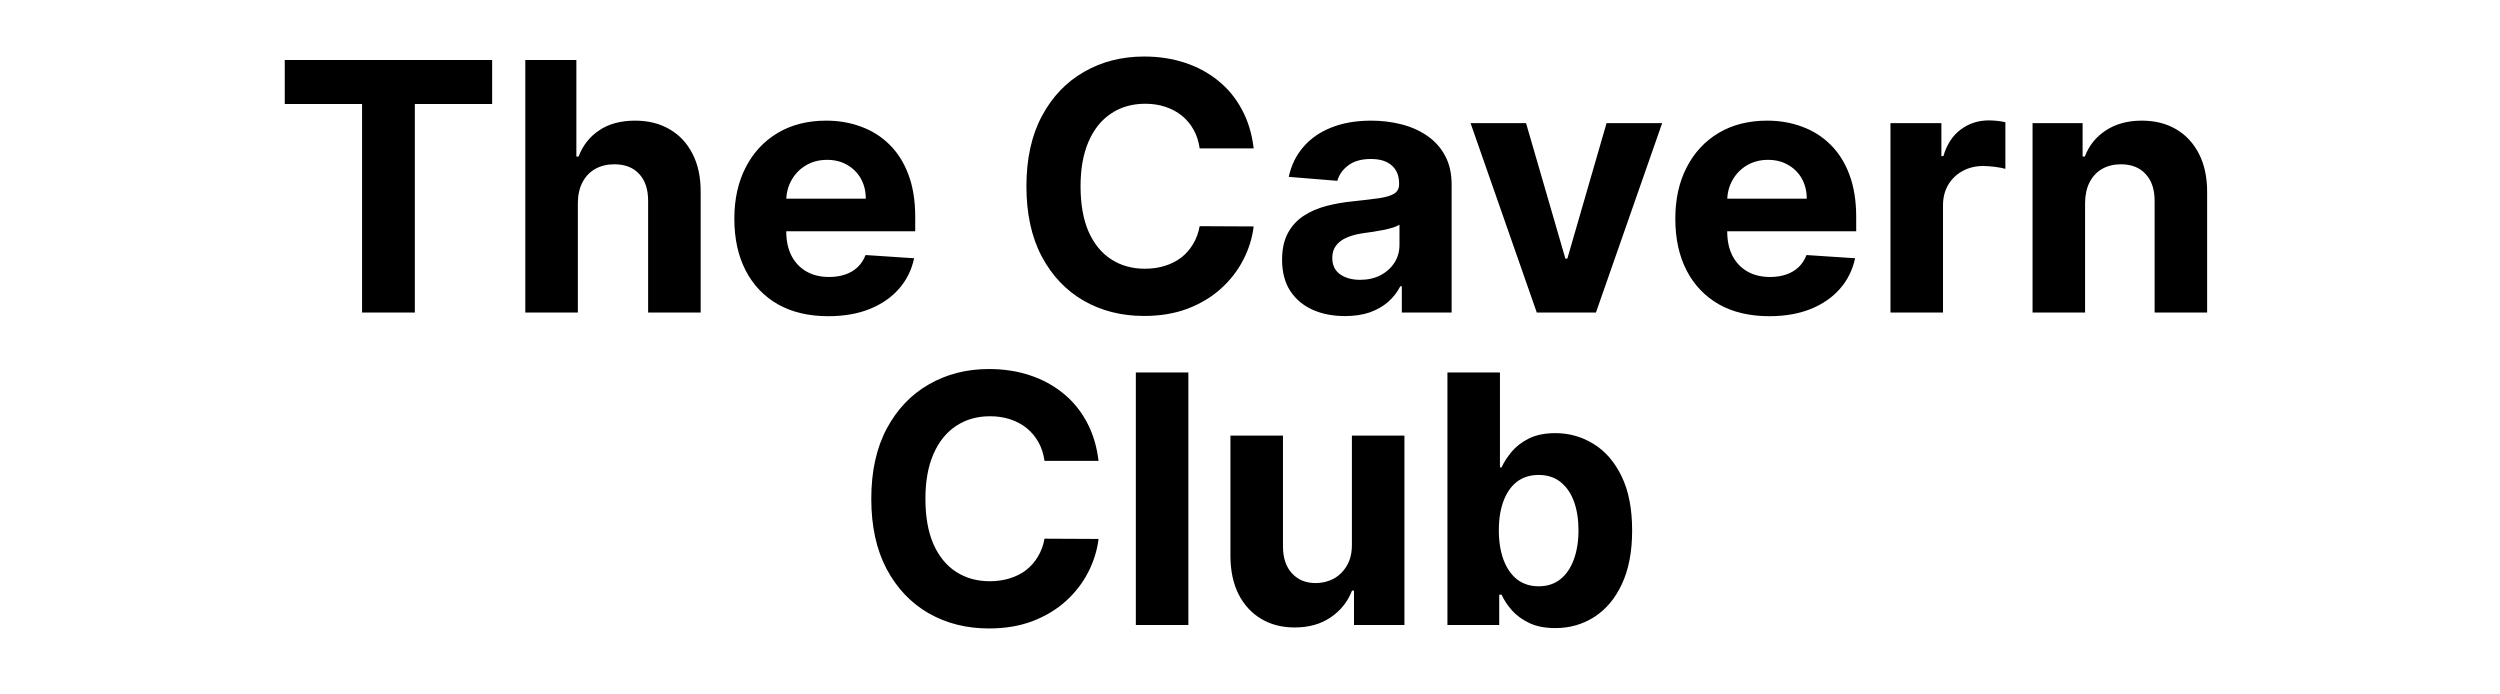<svg width="144" height="40" viewBox="0 0 144 40" fill="none" xmlns="http://www.w3.org/2000/svg">
<path d="M16.402 5.99V3.455H28.348V5.99H23.895V18H20.855V5.99H16.402ZM33.284 11.693V18H30.258V3.455H33.199V9.016H33.326C33.573 8.372 33.97 7.867 34.52 7.503C35.069 7.134 35.758 6.949 36.586 6.949C37.344 6.949 38.004 7.115 38.568 7.446C39.136 7.773 39.576 8.244 39.889 8.859C40.206 9.47 40.362 10.202 40.358 11.054V18H37.332V11.594C37.337 10.921 37.166 10.398 36.821 10.024C36.48 9.65 36.002 9.463 35.386 9.463C34.974 9.463 34.609 9.551 34.292 9.726C33.98 9.901 33.733 10.157 33.554 10.493C33.378 10.824 33.288 11.224 33.284 11.693ZM47.71 18.213C46.588 18.213 45.622 17.986 44.812 17.531C44.008 17.072 43.387 16.423 42.952 15.585C42.516 14.742 42.298 13.746 42.298 12.595C42.298 11.473 42.516 10.488 42.952 9.641C43.387 8.793 44.001 8.133 44.791 7.659C45.587 7.186 46.519 6.949 47.59 6.949C48.309 6.949 48.979 7.065 49.599 7.297C50.224 7.524 50.769 7.867 51.233 8.327C51.702 8.786 52.066 9.364 52.327 10.06C52.587 10.751 52.717 11.561 52.717 12.489V13.32H43.506V11.445H49.869C49.869 11.009 49.775 10.623 49.585 10.287C49.396 9.951 49.133 9.688 48.797 9.499C48.465 9.304 48.08 9.207 47.639 9.207C47.18 9.207 46.773 9.314 46.418 9.527C46.067 9.735 45.793 10.017 45.594 10.372C45.395 10.723 45.293 11.113 45.288 11.544V13.327C45.288 13.867 45.388 14.333 45.587 14.726C45.79 15.119 46.077 15.422 46.446 15.635C46.815 15.848 47.253 15.954 47.76 15.954C48.096 15.954 48.404 15.907 48.683 15.812C48.963 15.718 49.202 15.576 49.401 15.386C49.599 15.197 49.751 14.965 49.855 14.69L52.653 14.875C52.511 15.547 52.22 16.134 51.78 16.636C51.344 17.134 50.781 17.522 50.09 17.801C49.403 18.076 48.61 18.213 47.71 18.213ZM72.211 8.547H69.1C69.044 8.144 68.928 7.787 68.752 7.474C68.577 7.157 68.352 6.887 68.078 6.665C67.803 6.442 67.486 6.272 67.126 6.153C66.771 6.035 66.385 5.976 65.968 5.976C65.216 5.976 64.56 6.163 64.001 6.537C63.442 6.906 63.009 7.446 62.701 8.156C62.394 8.862 62.24 9.719 62.24 10.727C62.24 11.764 62.394 12.635 62.701 13.341C63.014 14.046 63.45 14.579 64.008 14.939C64.567 15.299 65.213 15.479 65.947 15.479C66.359 15.479 66.74 15.424 67.091 15.315C67.446 15.206 67.76 15.048 68.035 14.839C68.31 14.626 68.537 14.368 68.717 14.065C68.902 13.762 69.029 13.417 69.1 13.028L72.211 13.043C72.131 13.71 71.93 14.354 71.608 14.974C71.29 15.59 70.862 16.142 70.322 16.629C69.787 17.112 69.148 17.496 68.404 17.78C67.666 18.059 66.83 18.199 65.897 18.199C64.6 18.199 63.44 17.905 62.417 17.318C61.399 16.731 60.594 15.881 60.002 14.768C59.415 13.656 59.122 12.309 59.122 10.727C59.122 9.141 59.42 7.792 60.017 6.679C60.613 5.566 61.423 4.719 62.446 4.136C63.468 3.549 64.619 3.256 65.897 3.256C66.74 3.256 67.521 3.374 68.241 3.611C68.966 3.848 69.607 4.193 70.166 4.648C70.725 5.098 71.179 5.649 71.529 6.303C71.885 6.956 72.112 7.704 72.211 8.547ZM77.471 18.206C76.775 18.206 76.154 18.085 75.61 17.844C75.065 17.598 74.634 17.235 74.317 16.757C74.005 16.274 73.848 15.673 73.848 14.953C73.848 14.347 73.96 13.838 74.182 13.426C74.405 13.014 74.708 12.683 75.091 12.432C75.475 12.181 75.91 11.992 76.398 11.864C76.891 11.736 77.407 11.646 77.946 11.594C78.581 11.527 79.092 11.466 79.481 11.409C79.869 11.348 80.15 11.258 80.326 11.139C80.501 11.021 80.588 10.846 80.588 10.614V10.571C80.588 10.121 80.446 9.773 80.162 9.527C79.883 9.281 79.485 9.158 78.969 9.158C78.425 9.158 77.991 9.278 77.669 9.52C77.347 9.757 77.134 10.055 77.03 10.415L74.232 10.188C74.374 9.525 74.653 8.952 75.07 8.469C75.487 7.981 76.024 7.607 76.682 7.347C77.345 7.081 78.112 6.949 78.983 6.949C79.589 6.949 80.169 7.02 80.723 7.162C81.282 7.304 81.777 7.524 82.208 7.822C82.643 8.121 82.987 8.504 83.238 8.973C83.489 9.437 83.614 9.993 83.614 10.642V18H80.745V16.487H80.659C80.484 16.828 80.25 17.129 79.956 17.389C79.663 17.645 79.31 17.846 78.898 17.993C78.486 18.135 78.01 18.206 77.471 18.206ZM78.337 16.118C78.782 16.118 79.175 16.03 79.516 15.855C79.857 15.675 80.124 15.434 80.319 15.131C80.513 14.828 80.61 14.484 80.61 14.101V12.943C80.515 13.005 80.385 13.062 80.219 13.114C80.058 13.161 79.876 13.206 79.672 13.249C79.469 13.287 79.265 13.322 79.061 13.355C78.858 13.383 78.673 13.41 78.507 13.433C78.152 13.485 77.842 13.568 77.577 13.682C77.312 13.796 77.106 13.949 76.959 14.143C76.812 14.333 76.739 14.57 76.739 14.854C76.739 15.266 76.888 15.581 77.186 15.798C77.49 16.011 77.873 16.118 78.337 16.118ZM95.741 7.091L91.927 18H88.518L84.704 7.091H87.9L90.166 14.896H90.279L92.538 7.091H95.741ZM101.909 18.213C100.787 18.213 99.821 17.986 99.012 17.531C98.207 17.072 97.587 16.423 97.151 15.585C96.715 14.742 96.498 13.746 96.498 12.595C96.498 11.473 96.715 10.488 97.151 9.641C97.587 8.793 98.2 8.133 98.99 7.659C99.786 7.186 100.719 6.949 101.789 6.949C102.508 6.949 103.178 7.065 103.799 7.297C104.424 7.524 104.968 7.867 105.432 8.327C105.901 8.786 106.266 9.364 106.526 10.06C106.786 10.751 106.917 11.561 106.917 12.489V13.32H97.705V11.445H104.069C104.069 11.009 103.974 10.623 103.784 10.287C103.595 9.951 103.332 9.688 102.996 9.499C102.665 9.304 102.279 9.207 101.838 9.207C101.379 9.207 100.972 9.314 100.617 9.527C100.266 9.735 99.992 10.017 99.793 10.372C99.594 10.723 99.492 11.113 99.488 11.544V13.327C99.488 13.867 99.587 14.333 99.786 14.726C99.99 15.119 100.276 15.422 100.645 15.635C101.015 15.848 101.453 15.954 101.959 15.954C102.295 15.954 102.603 15.907 102.882 15.812C103.162 15.718 103.401 15.576 103.6 15.386C103.799 15.197 103.95 14.965 104.054 14.69L106.853 14.875C106.711 15.547 106.419 16.134 105.979 16.636C105.543 17.134 104.98 17.522 104.289 17.801C103.602 18.076 102.809 18.213 101.909 18.213ZM108.891 18V7.091H111.824V8.994H111.938C112.137 8.317 112.471 7.806 112.939 7.46C113.408 7.11 113.948 6.935 114.559 6.935C114.71 6.935 114.873 6.944 115.049 6.963C115.224 6.982 115.378 7.008 115.51 7.041V9.726C115.368 9.683 115.172 9.645 114.921 9.612C114.67 9.579 114.44 9.562 114.232 9.562C113.787 9.562 113.389 9.66 113.039 9.854C112.693 10.043 112.418 10.308 112.215 10.649C112.016 10.99 111.917 11.383 111.917 11.828V18H108.891ZM120.1 11.693V18H117.075V7.091H119.958V9.016H120.086C120.327 8.381 120.732 7.879 121.3 7.51C121.869 7.136 122.558 6.949 123.367 6.949C124.125 6.949 124.785 7.115 125.349 7.446C125.912 7.777 126.35 8.251 126.663 8.866C126.975 9.477 127.131 10.206 127.131 11.054V18H124.106V11.594C124.111 10.926 123.94 10.405 123.594 10.031C123.249 9.652 122.773 9.463 122.167 9.463C121.76 9.463 121.4 9.551 121.087 9.726C120.78 9.901 120.538 10.157 120.363 10.493C120.192 10.824 120.105 11.224 120.1 11.693ZM63.276 26.547H60.165C60.108 26.144 59.992 25.787 59.817 25.474C59.642 25.157 59.417 24.887 59.142 24.665C58.868 24.442 58.55 24.272 58.191 24.153C57.835 24.035 57.45 23.976 57.033 23.976C56.28 23.976 55.624 24.163 55.066 24.537C54.507 24.906 54.074 25.446 53.766 26.156C53.458 26.862 53.304 27.719 53.304 28.727C53.304 29.764 53.458 30.635 53.766 31.341C54.078 32.046 54.514 32.579 55.073 32.939C55.631 33.299 56.278 33.479 57.011 33.479C57.423 33.479 57.805 33.424 58.155 33.315C58.51 33.206 58.825 33.048 59.1 32.84C59.374 32.626 59.602 32.368 59.781 32.065C59.966 31.762 60.094 31.417 60.165 31.028L63.276 31.043C63.195 31.71 62.994 32.354 62.672 32.974C62.355 33.59 61.926 34.142 61.386 34.629C60.852 35.112 60.212 35.496 59.469 35.78C58.73 36.059 57.895 36.199 56.962 36.199C55.664 36.199 54.504 35.905 53.482 35.318C52.464 34.731 51.659 33.881 51.067 32.769C50.48 31.656 50.186 30.309 50.186 28.727C50.186 27.141 50.485 25.792 51.081 24.679C51.678 23.566 52.487 22.719 53.51 22.136C54.533 21.549 55.683 21.256 56.962 21.256C57.805 21.256 58.586 21.374 59.306 21.611C60.03 21.848 60.672 22.193 61.23 22.648C61.789 23.098 62.243 23.649 62.594 24.303C62.949 24.956 63.176 25.704 63.276 26.547ZM68.45 21.454V36H65.424V21.454H68.45ZM77.869 31.355V25.091H80.895V36H77.99V34.019H77.876C77.63 34.658 77.221 35.171 76.647 35.56C76.079 35.948 75.386 36.142 74.567 36.142C73.837 36.142 73.196 35.976 72.642 35.645C72.088 35.313 71.655 34.842 71.342 34.231C71.034 33.621 70.878 32.889 70.873 32.037V25.091H73.899V31.497C73.904 32.141 74.076 32.65 74.417 33.024C74.758 33.398 75.215 33.585 75.788 33.585C76.153 33.585 76.494 33.502 76.811 33.337C77.128 33.166 77.384 32.915 77.578 32.584C77.777 32.252 77.874 31.843 77.869 31.355ZM83.372 36V21.454H86.397V26.923H86.49C86.622 26.63 86.814 26.331 87.065 26.028C87.32 25.721 87.652 25.465 88.059 25.261C88.471 25.053 88.982 24.949 89.593 24.949C90.389 24.949 91.123 25.157 91.795 25.574C92.467 25.986 93.005 26.608 93.407 27.442C93.81 28.27 94.011 29.31 94.011 30.56C94.011 31.776 93.814 32.804 93.421 33.642C93.033 34.475 92.503 35.108 91.83 35.538C91.163 35.965 90.415 36.178 89.586 36.178C88.999 36.178 88.499 36.081 88.088 35.886C87.68 35.692 87.347 35.448 87.086 35.155C86.826 34.856 86.627 34.556 86.49 34.253H86.355V36H83.372ZM86.333 30.546C86.333 31.194 86.423 31.76 86.603 32.243C86.783 32.726 87.043 33.102 87.384 33.372C87.725 33.637 88.14 33.77 88.627 33.77C89.12 33.77 89.536 33.635 89.877 33.365C90.218 33.09 90.476 32.712 90.651 32.229C90.831 31.741 90.921 31.18 90.921 30.546C90.921 29.916 90.834 29.362 90.659 28.884C90.483 28.405 90.225 28.031 89.884 27.761C89.543 27.491 89.124 27.357 88.627 27.357C88.135 27.357 87.718 27.487 87.377 27.747C87.041 28.008 86.783 28.377 86.603 28.855C86.423 29.333 86.333 29.897 86.333 30.546Z" fill="black"/>
</svg>
